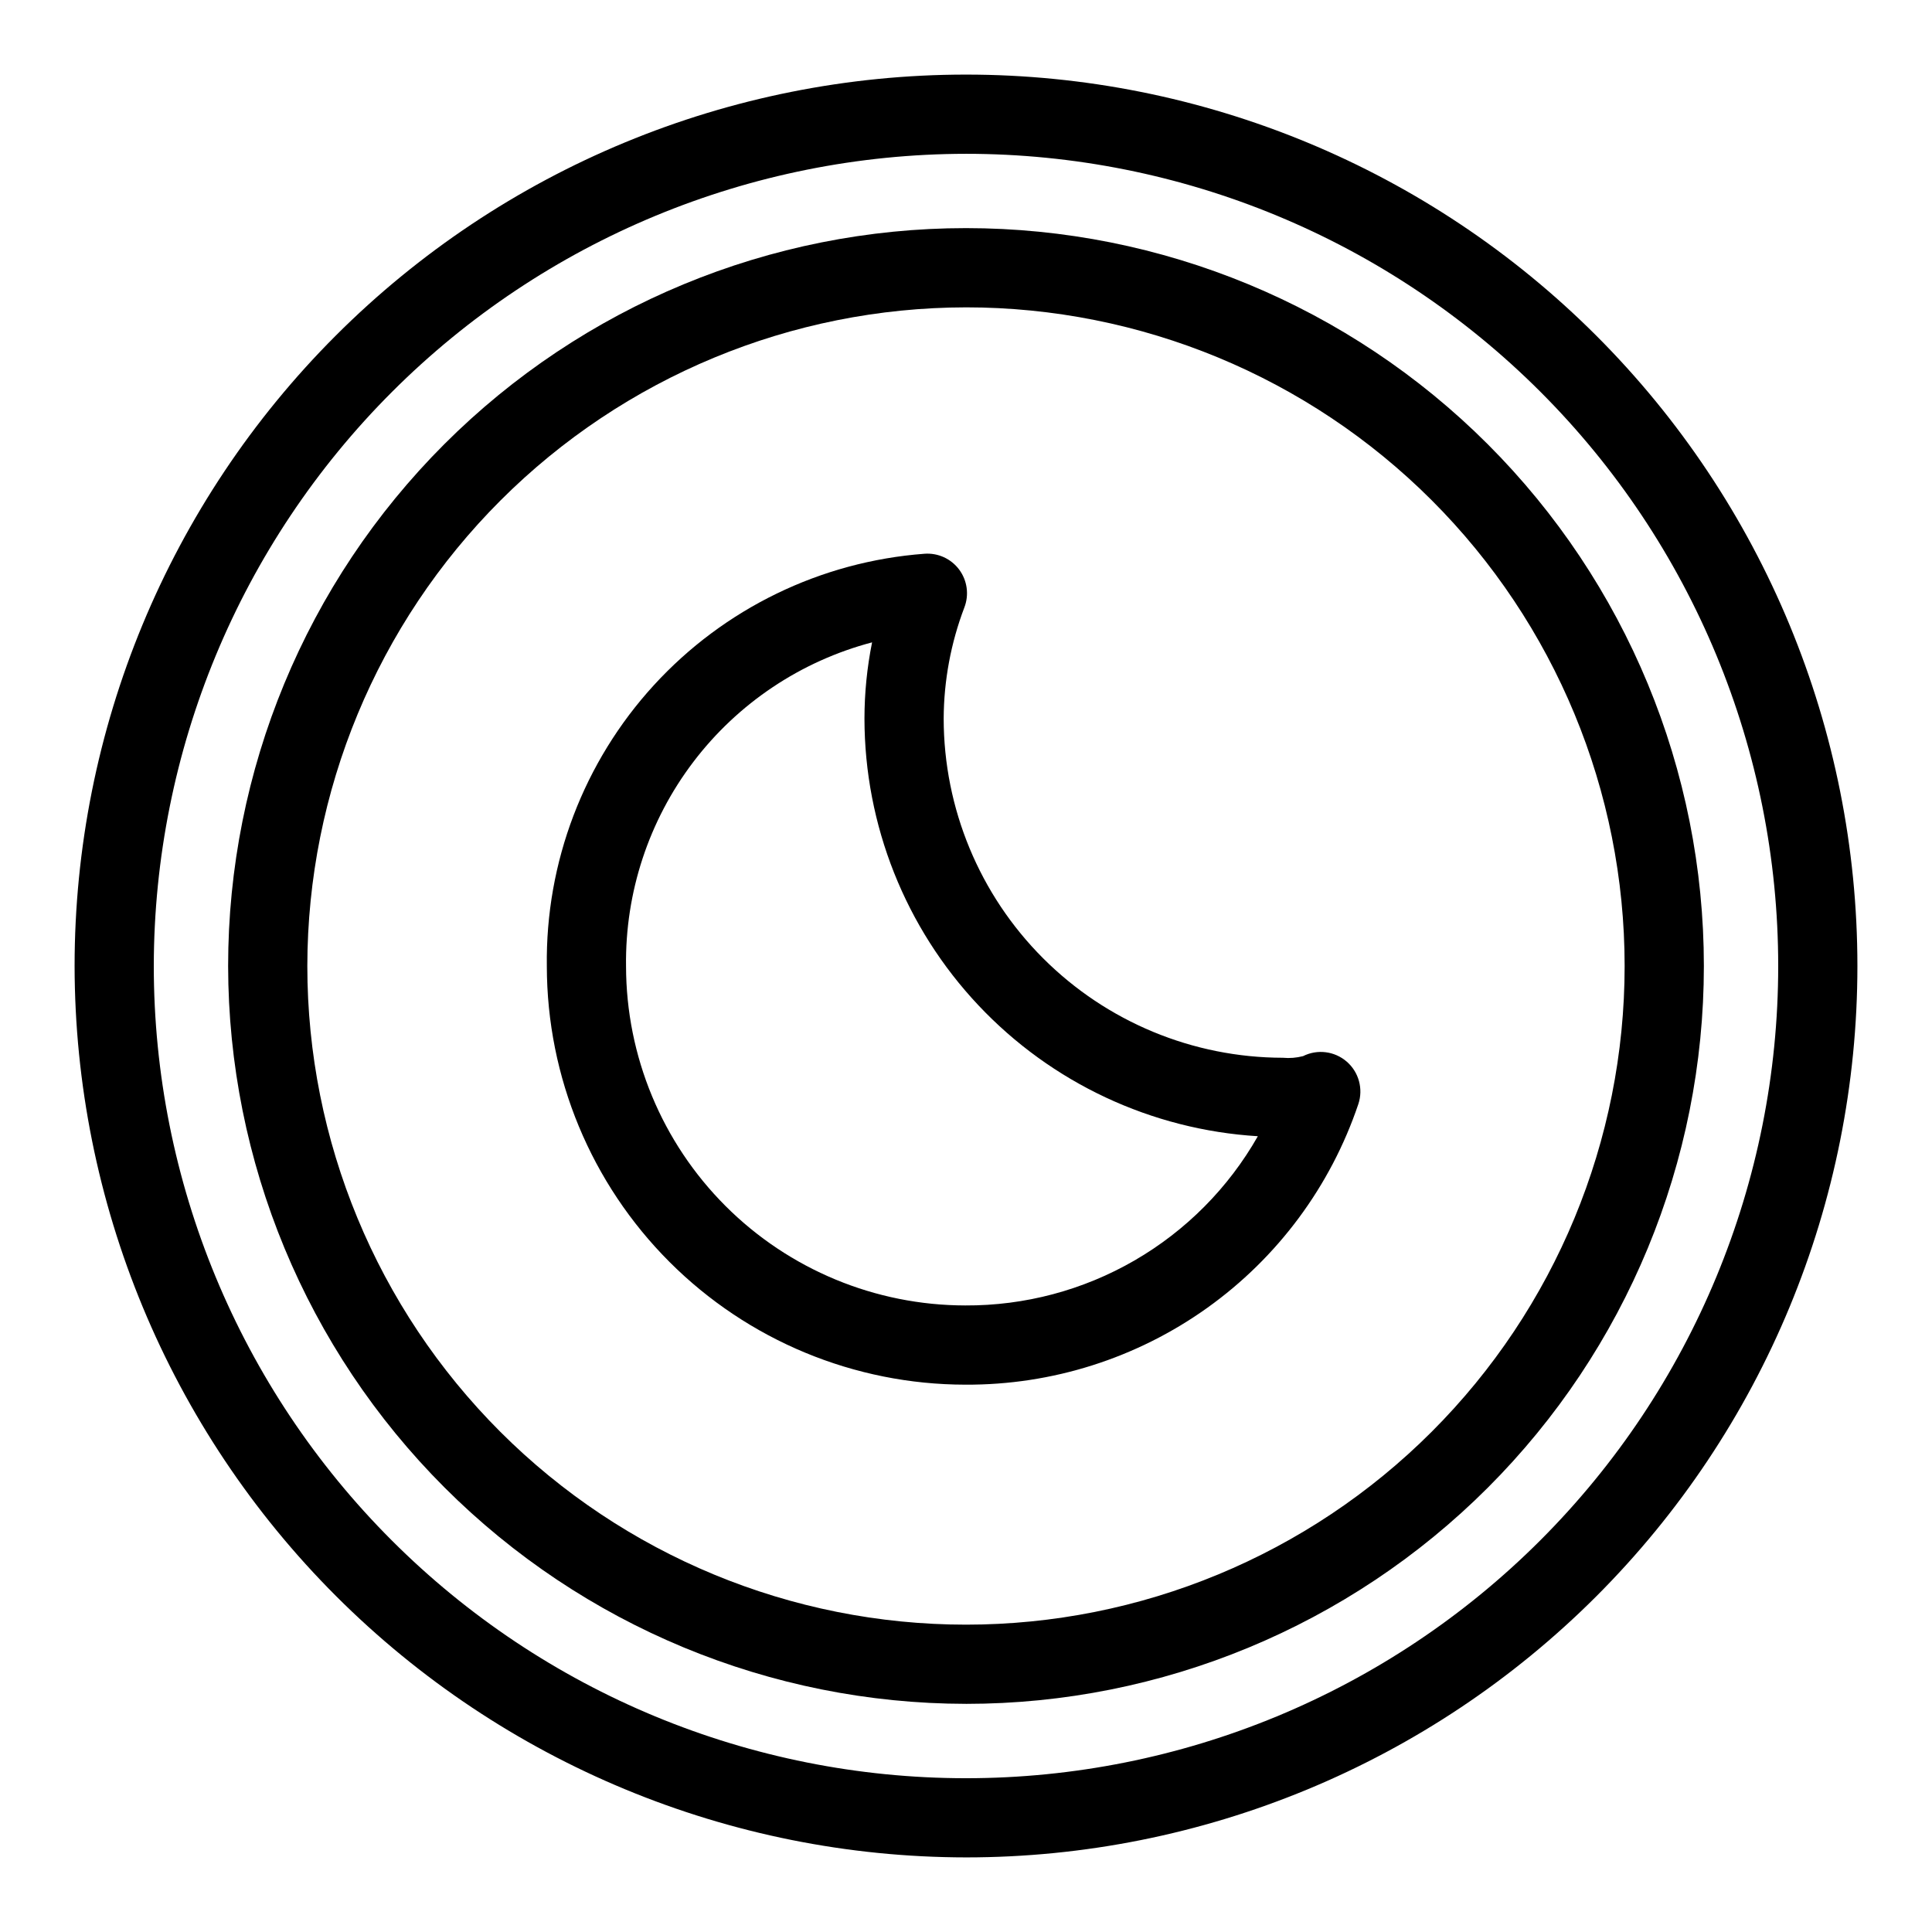 <?xml version="1.0" encoding="UTF-8"?>
<!-- Uploaded to: ICON Repo, www.iconrepo.com, Generator: ICON Repo Mixer Tools -->
<svg fill="#000000" width="800px" height="800px" version="1.1" viewBox="144 144 512 512" xmlns="http://www.w3.org/2000/svg">
 <g>
  <path d="m400 595.54c51.859 0 101.59-20.602 138.27-57.273s57.273-86.406 57.273-138.27c0-51.863-20.602-101.6-57.273-138.27s-86.406-57.273-138.27-57.273c-51.863 0-101.6 20.602-138.27 57.273s-57.273 86.406-57.273 138.27c0.062 51.84 20.68 101.54 57.34 138.2 36.656 36.66 86.359 57.281 138.2 57.34zm0-370.09c46.293 0 90.688 18.391 123.42 51.125s51.125 77.133 51.125 123.43-18.391 90.688-51.125 123.42-77.129 51.125-123.42 51.125-90.691-18.391-123.43-51.125-51.125-77.129-51.125-123.42c0.055-46.277 18.461-90.645 51.184-123.37 32.723-32.723 77.09-51.129 123.37-51.184z"/>
  <path d="m400 636.23c62.652 0 122.74-24.887 167.04-69.191 44.305-44.301 69.191-104.39 69.191-167.04s-24.887-122.74-69.191-167.04c-44.301-44.301-104.39-69.191-167.04-69.191s-122.74 24.891-167.04 69.191-69.191 104.39-69.191 167.04c0.07 62.629 24.984 122.68 69.27 166.96 44.289 44.285 104.33 69.199 166.96 69.27zm0-451.47c57.082 0 111.83 22.676 152.2 63.043 40.367 40.363 63.043 95.113 63.043 152.2 0 57.082-22.676 111.83-63.043 152.2-40.363 40.367-95.113 63.043-152.2 63.043-57.086 0-111.84-22.676-152.2-63.043-40.367-40.363-63.043-95.113-63.043-152.2 0.062-57.066 22.762-111.78 63.113-152.13 40.352-40.352 95.062-63.051 152.13-63.113z"/>
  <path d="m399.81 510.95c22.977 0.125 45.406-6.992 64.102-20.34 18.699-13.348 32.715-32.25 40.062-54.02 1.344-4.027 0.129-8.465-3.078-11.25-3.207-2.781-7.773-3.359-11.57-1.457-1.746 0.453-3.555 0.602-5.352 0.434-23.832-0.027-46.684-9.504-63.535-26.359-16.852-16.852-26.332-39.699-26.355-63.531 0.047-10.062 1.902-20.035 5.481-29.441 1.293-3.359 0.777-7.144-1.371-10.035-2.148-2.887-5.625-4.473-9.215-4.199-27.461 2.059-53.102 14.516-71.695 34.828s-28.738 46.953-28.367 74.488c0.035 29.398 11.73 57.586 32.52 78.371 20.789 20.789 48.977 32.48 78.375 32.512zm-24.699-196.72c-1.336 6.648-2.012 13.414-2.019 20.195 0.031 28.25 10.832 55.426 30.203 75.992 19.367 20.562 45.852 32.973 74.047 34.695-7.781 13.684-19.062 25.047-32.688 32.926-13.625 7.883-29.102 11.996-44.844 11.918-23.832-0.023-46.684-9.504-63.539-26.355-16.852-16.852-26.332-39.703-26.363-63.535-0.262-19.531 6.012-38.586 17.828-54.141 11.812-15.555 28.488-26.711 47.375-31.695z"/>
 </g>
</svg>
